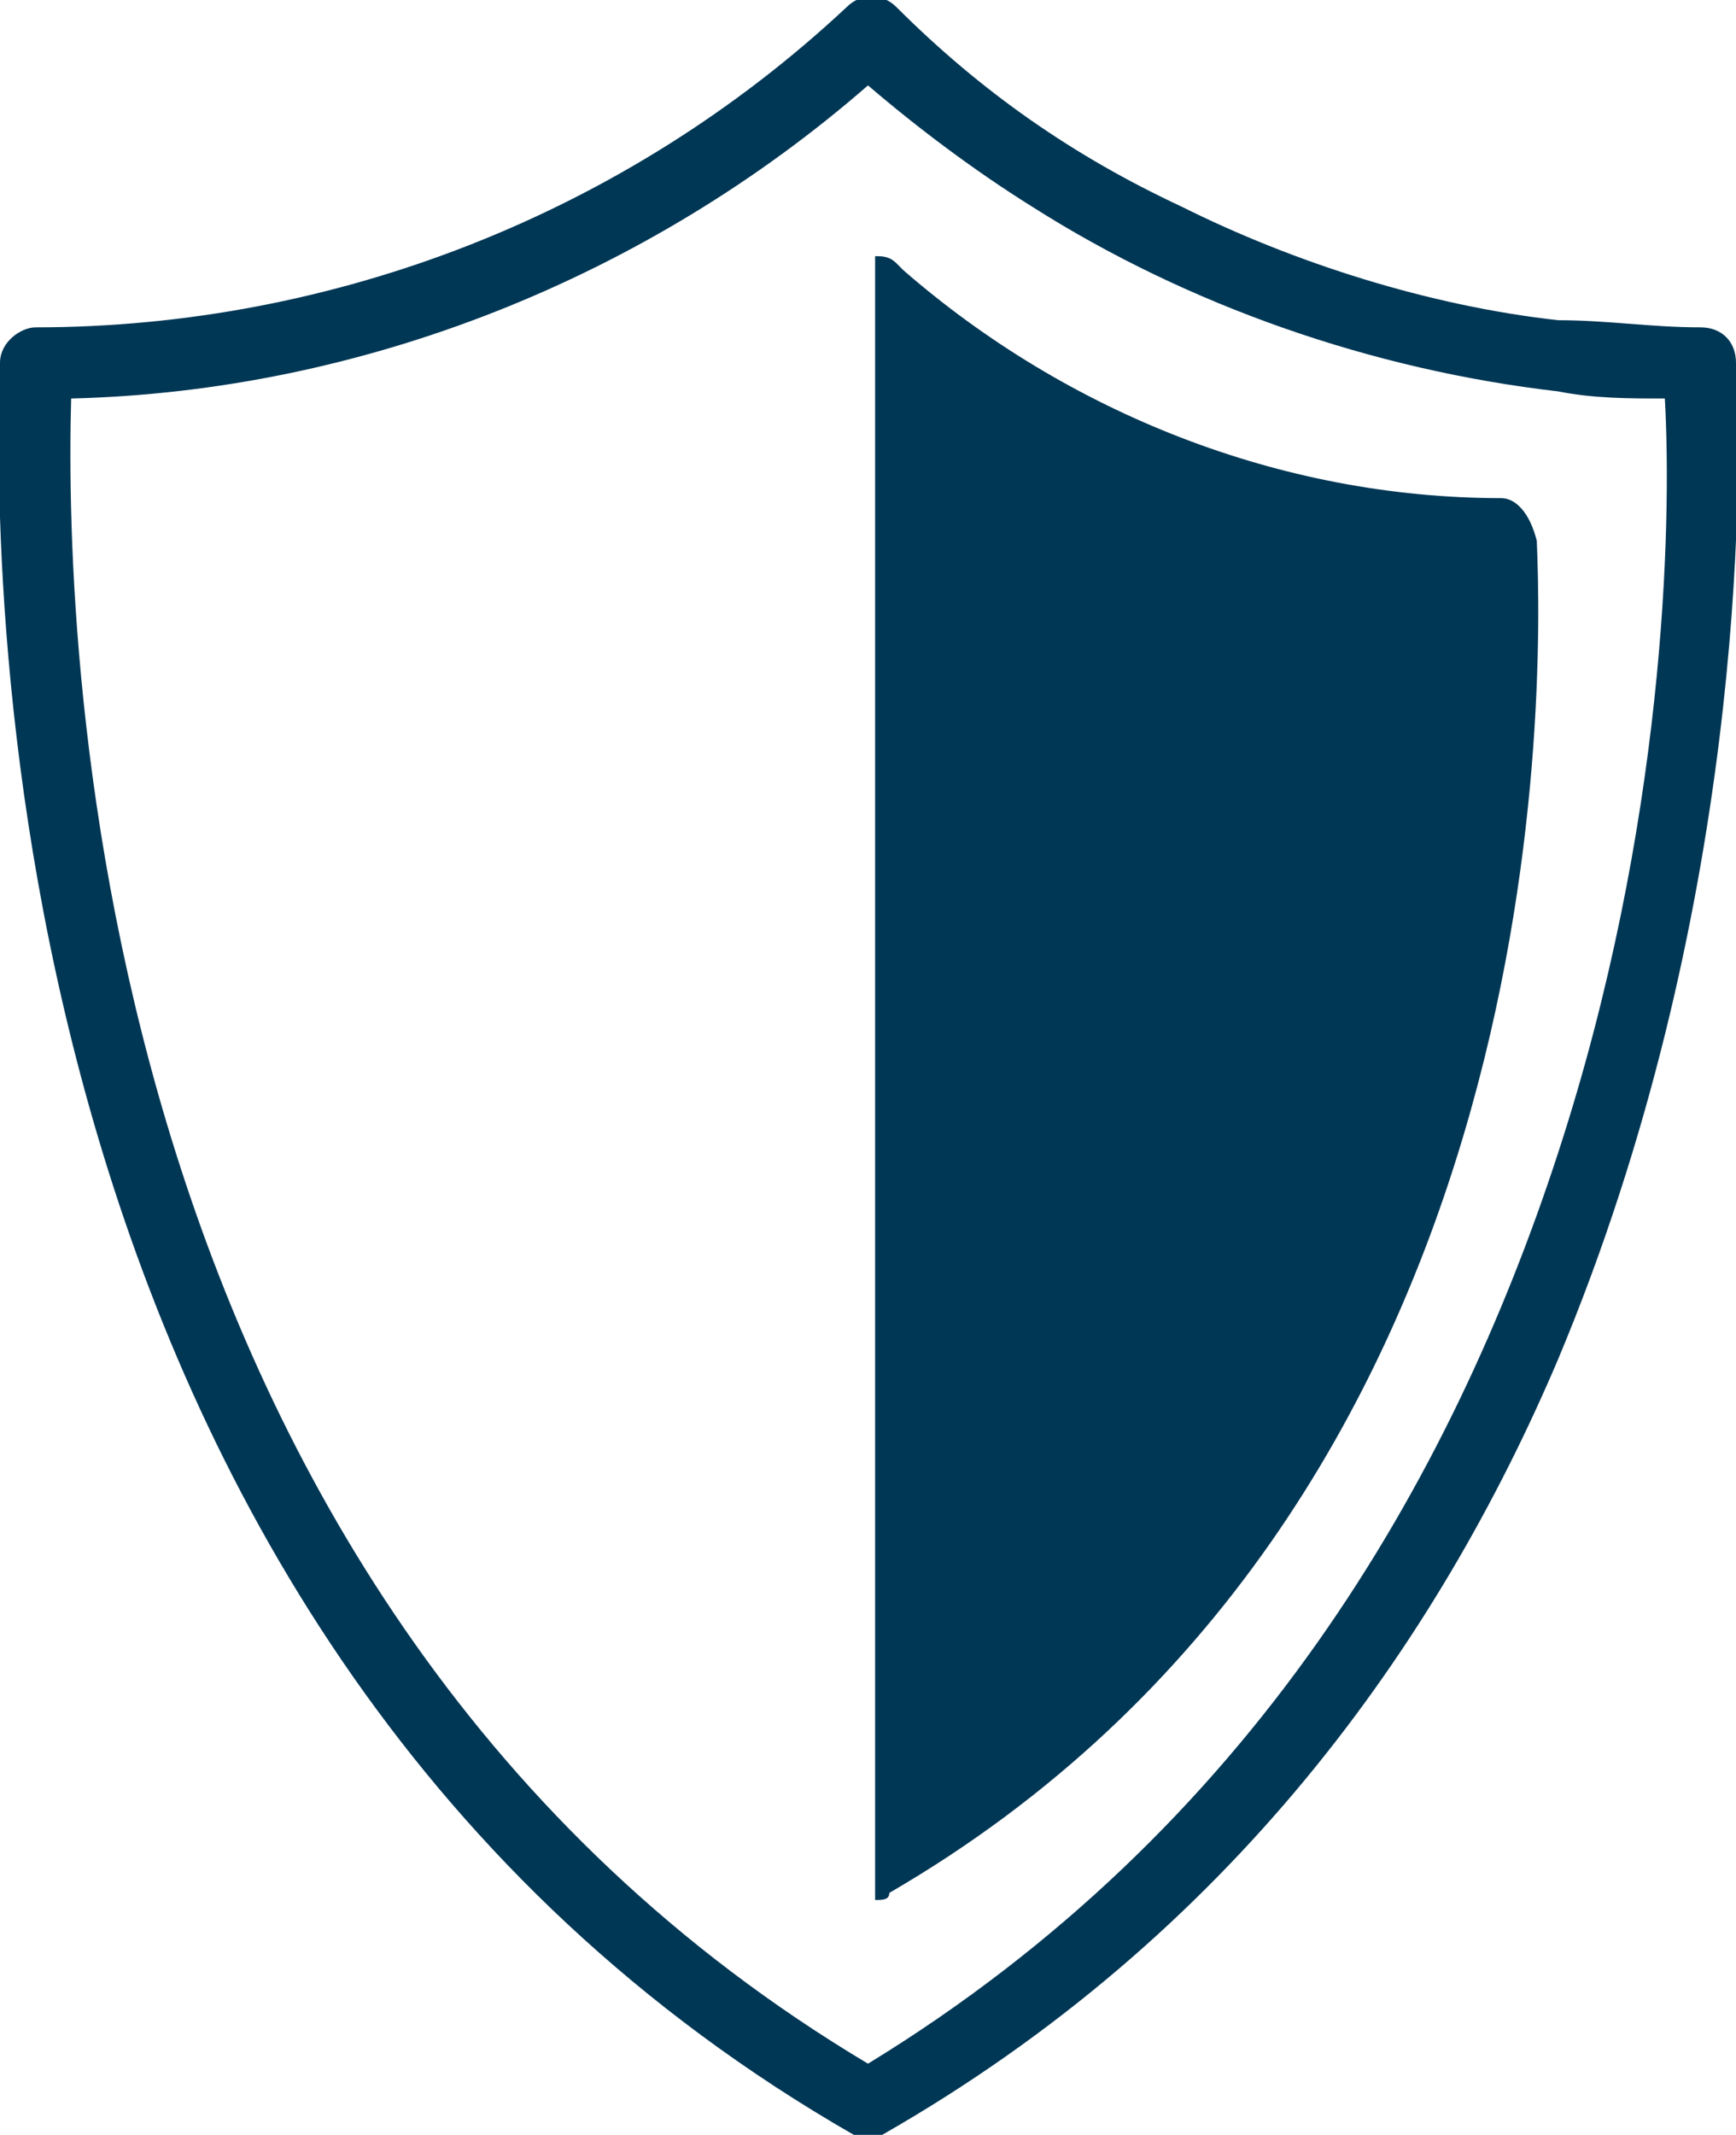 <?xml version="1.0" encoding="utf-8"?>
<!-- Generator: Adobe Illustrator 19.2.1, SVG Export Plug-In . SVG Version: 6.00 Build 0)  -->
<svg version="1.1" id="SECURITY" xmlns="http://www.w3.org/2000/svg" xmlns:xlink="http://www.w3.org/1999/xlink" x="0px" y="0px"
	 viewBox="0 0 24.4 30" enable-background="new 0 0 24.4 30" xml:space="preserve">
<g>
	<path fill="#003755" d="M24.4,5.1c0-0.3-0.2-0.5-0.5-0.5c-0.7,0-1.3-0.1-2-0.1c-1.8-0.2-3.7-0.8-5.3-1.6c-1.5-0.7-2.8-1.6-4-2.8
		c-0.2-0.2-0.5-0.2-0.7,0C8.8,3,4.7,4.6,0.5,4.6C0.3,4.6,0,4.8,0,5.1C-0.1,8-0.2,23,12,30c0.1,0,0.2,0.1,0.2,0.1c0,0,0,0,0,0
		c0.1,0,0.2,0,0.2-0.1c4.9-2.8,7.8-6.9,9.5-10.9C24.5,12.9,24.5,6.8,24.4,5.1z M21.9,16.2c-1.5,4.6-4.3,9.5-9.7,12.8c0,0,0,0,0,0
		C1.3,22.5,0.9,9.2,1,5.6c4.1-0.1,8.1-1.7,11.2-4.4c0.7,0.6,1.5,1.2,2.3,1.7c2.2,1.4,4.8,2.3,7.4,2.6c0.5,0.1,1,0.1,1.5,0.1
		C23.5,7.4,23.4,11.6,21.9,16.2z"/>
	<path fill="#003755" d="M21.1,7C18,7,15,5.8,12.7,3.8c0,0-0.1-0.1-0.1-0.1c-0.1-0.1-0.2-0.1-0.3-0.1v1.2v20.8v1.1
		c0.1,0,0.2,0,0.2-0.1c9.3-5.4,9.2-16.7,9.1-19C21.5,7.2,21.3,7,21.1,7z"/>
</g>
</svg>
